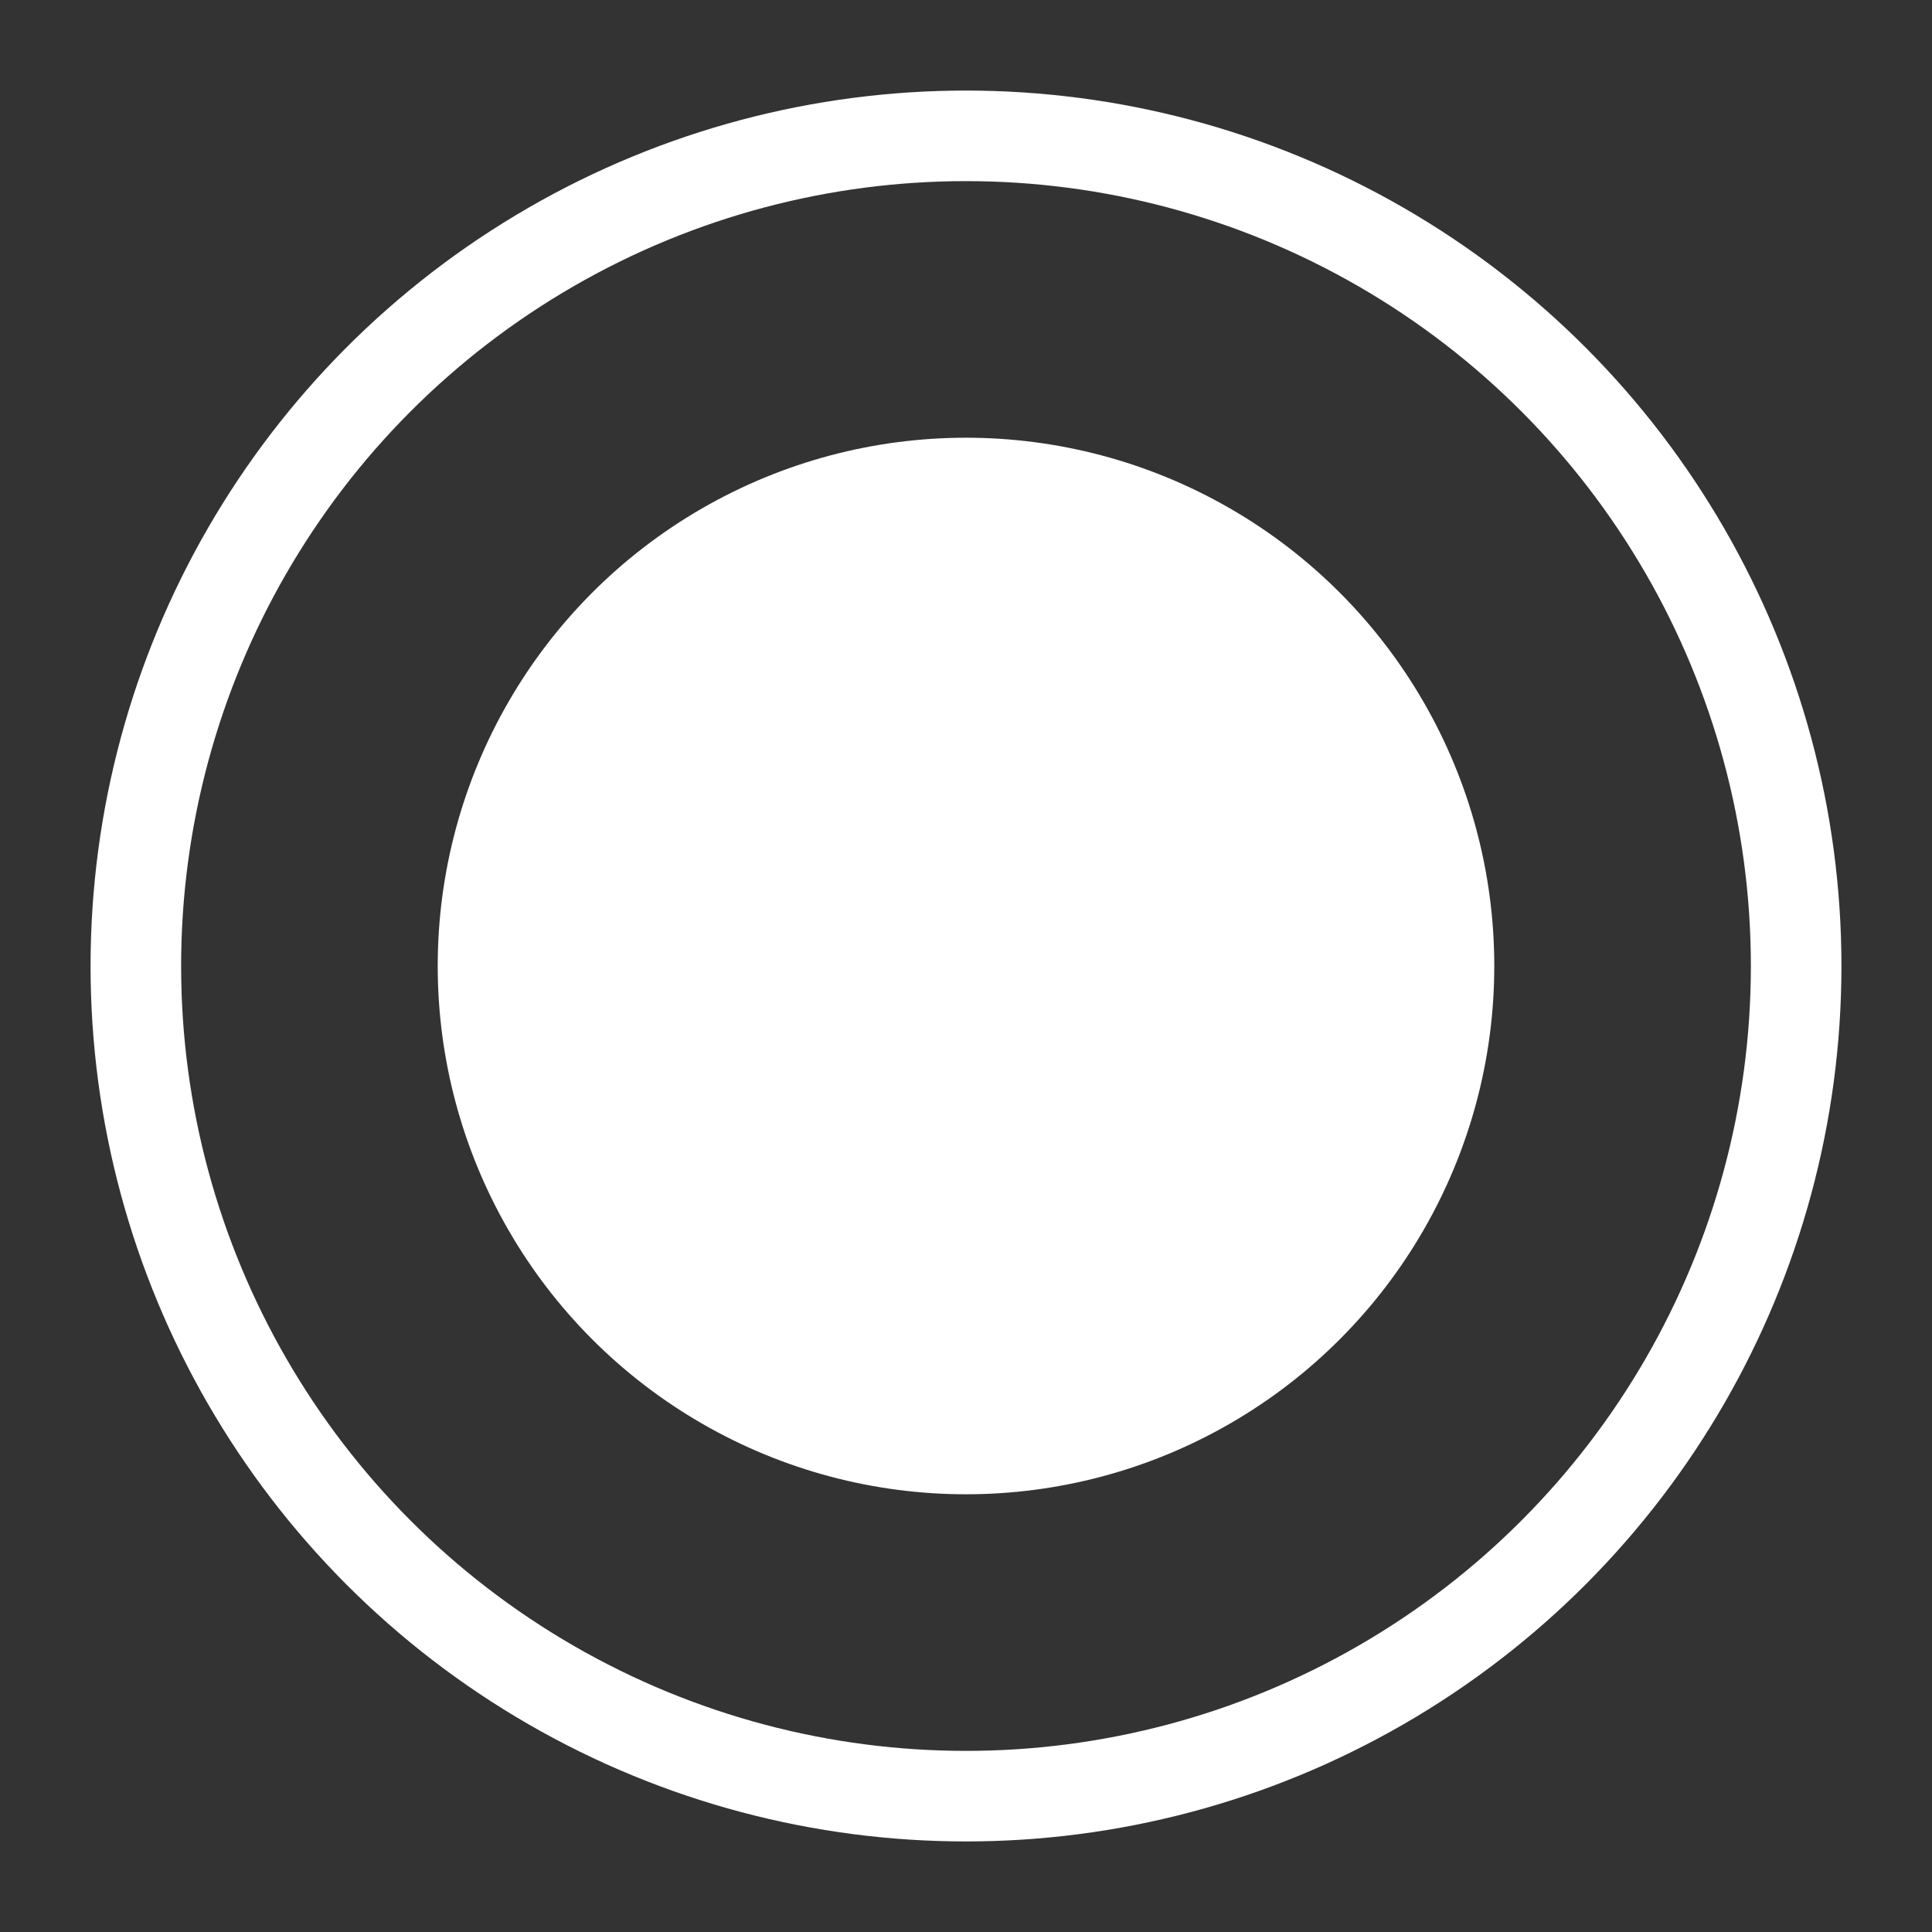 <?xml version="1.0" encoding="UTF-8"?>
<svg width="512" height="512" viewBox="0 0 512 512" xmlns="http://www.w3.org/2000/svg">
  <rect x="0" y="0" width="512" height="512" fill="#333333" stroke="none"/>
  <!-- Transparent background by default -->
  <!-- Outer circle: white stroke only -->
  <circle cx="256" cy="256" r="220" fill="none" stroke="#ffffff" stroke-width="24" />
  <!-- Inner circle: filled white -->
  <circle cx="256" cy="256" r="140" fill="#ffffff" />
</svg>
